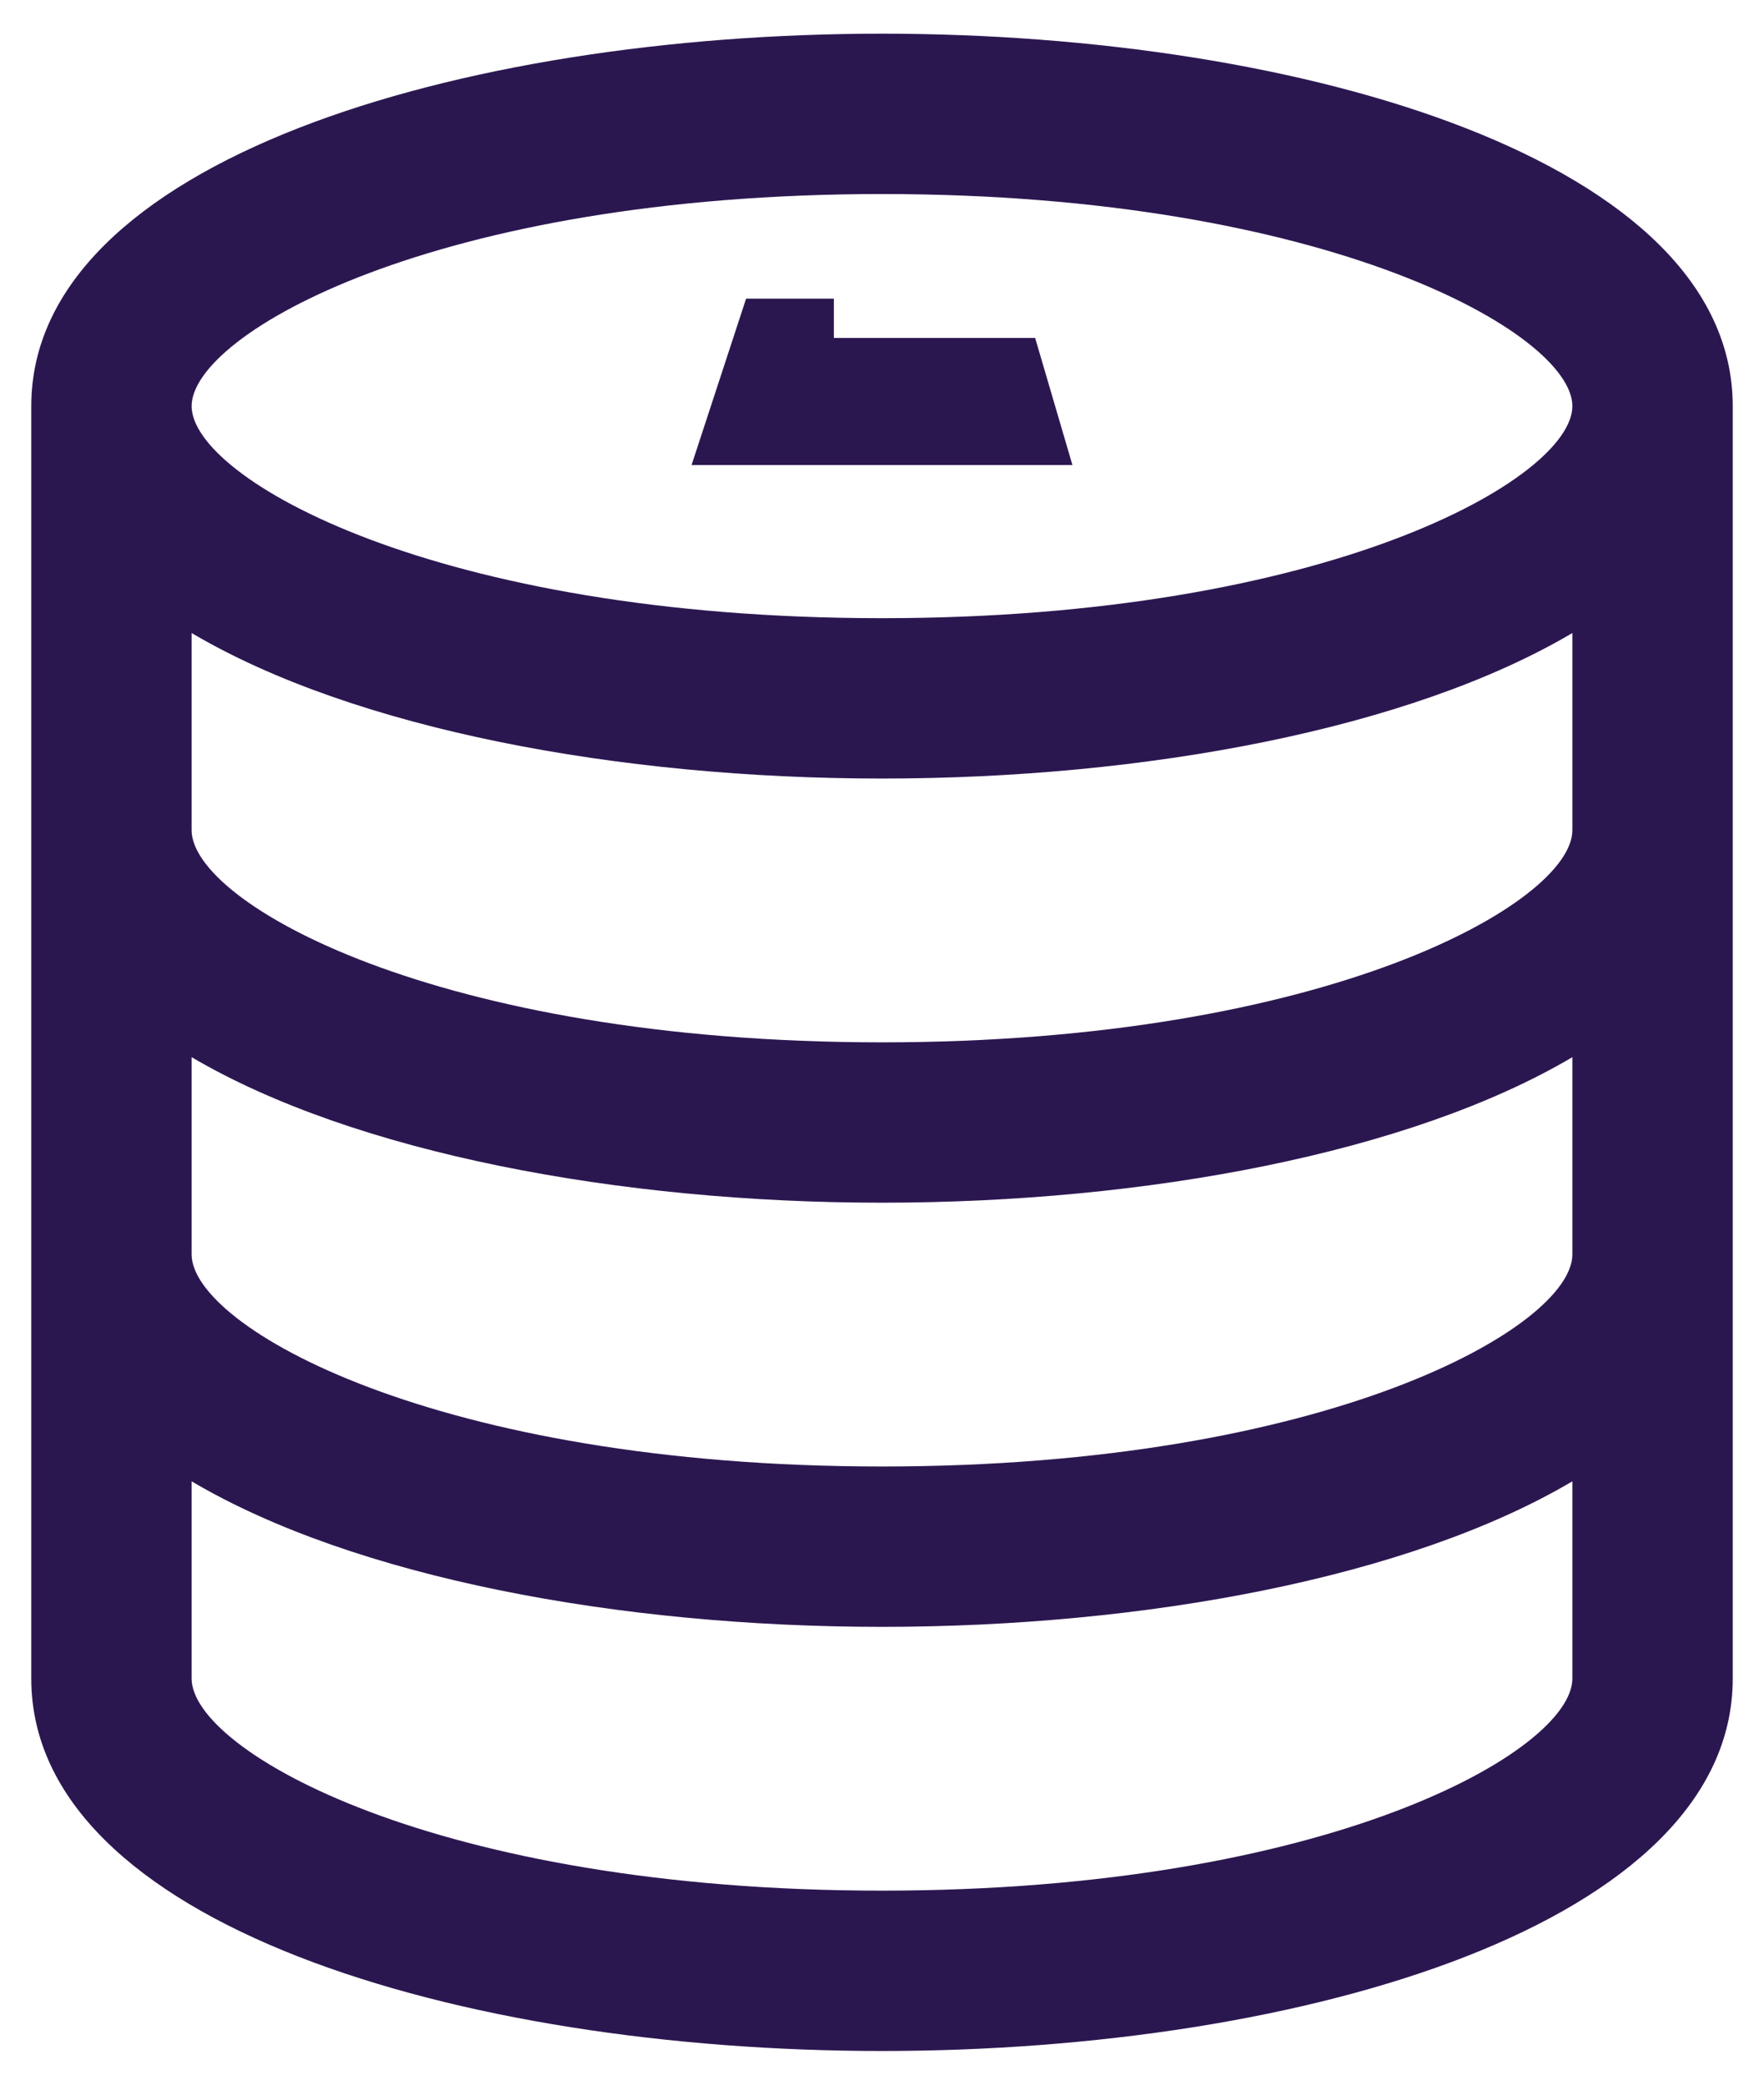 <svg xmlns="http://www.w3.org/2000/svg" width="44" height="52" viewBox="0 0 44 52" fill="none"><path d="M22 0.84C11.46 0.84 0.78 4.03 0.78 10.13V41.87C0.78 47.97 11.45 51.16 22 51.16C32.55 51.16 43.22 47.97 43.22 41.87V10.13C43.22 4.03 32.54 0.84 22 0.84ZM22 4.84C33.14 4.84 39.22 8.33 39.22 10.13C39.22 11.93 33.14 15.42 22 15.42C10.86 15.42 4.78 11.93 4.78 10.13C4.78 8.33 10.86 4.84 22 4.84ZM22 47.16C10.86 47.16 4.78 43.67 4.78 41.87V36.95C8.84 39.35 15.44 40.58 22 40.58C28.56 40.58 35.16 39.35 39.22 36.95V41.87C39.22 43.67 33.14 47.16 22 47.16ZM22 36.58C10.86 36.58 4.78 33.09 4.78 31.29V26.37C8.84 28.76 15.45 30 22 30C28.55 30 35.16 28.77 39.22 26.37V31.29C39.22 33.09 33.14 36.58 22 36.58ZM22 26C10.86 26 4.78 22.51 4.78 20.71V15.79C8.84 18.19 15.44 19.42 22 19.42C28.56 19.42 35.16 18.19 39.22 15.79V20.71C39.22 22.5 33.14 26 22 26Z" fill="#2B1750"></path><path d="M17.25 11.6L18.61 7.45H20.8V8.43H25.82L26.75 11.6H17.25Z" fill="#2B1750"></path></svg>